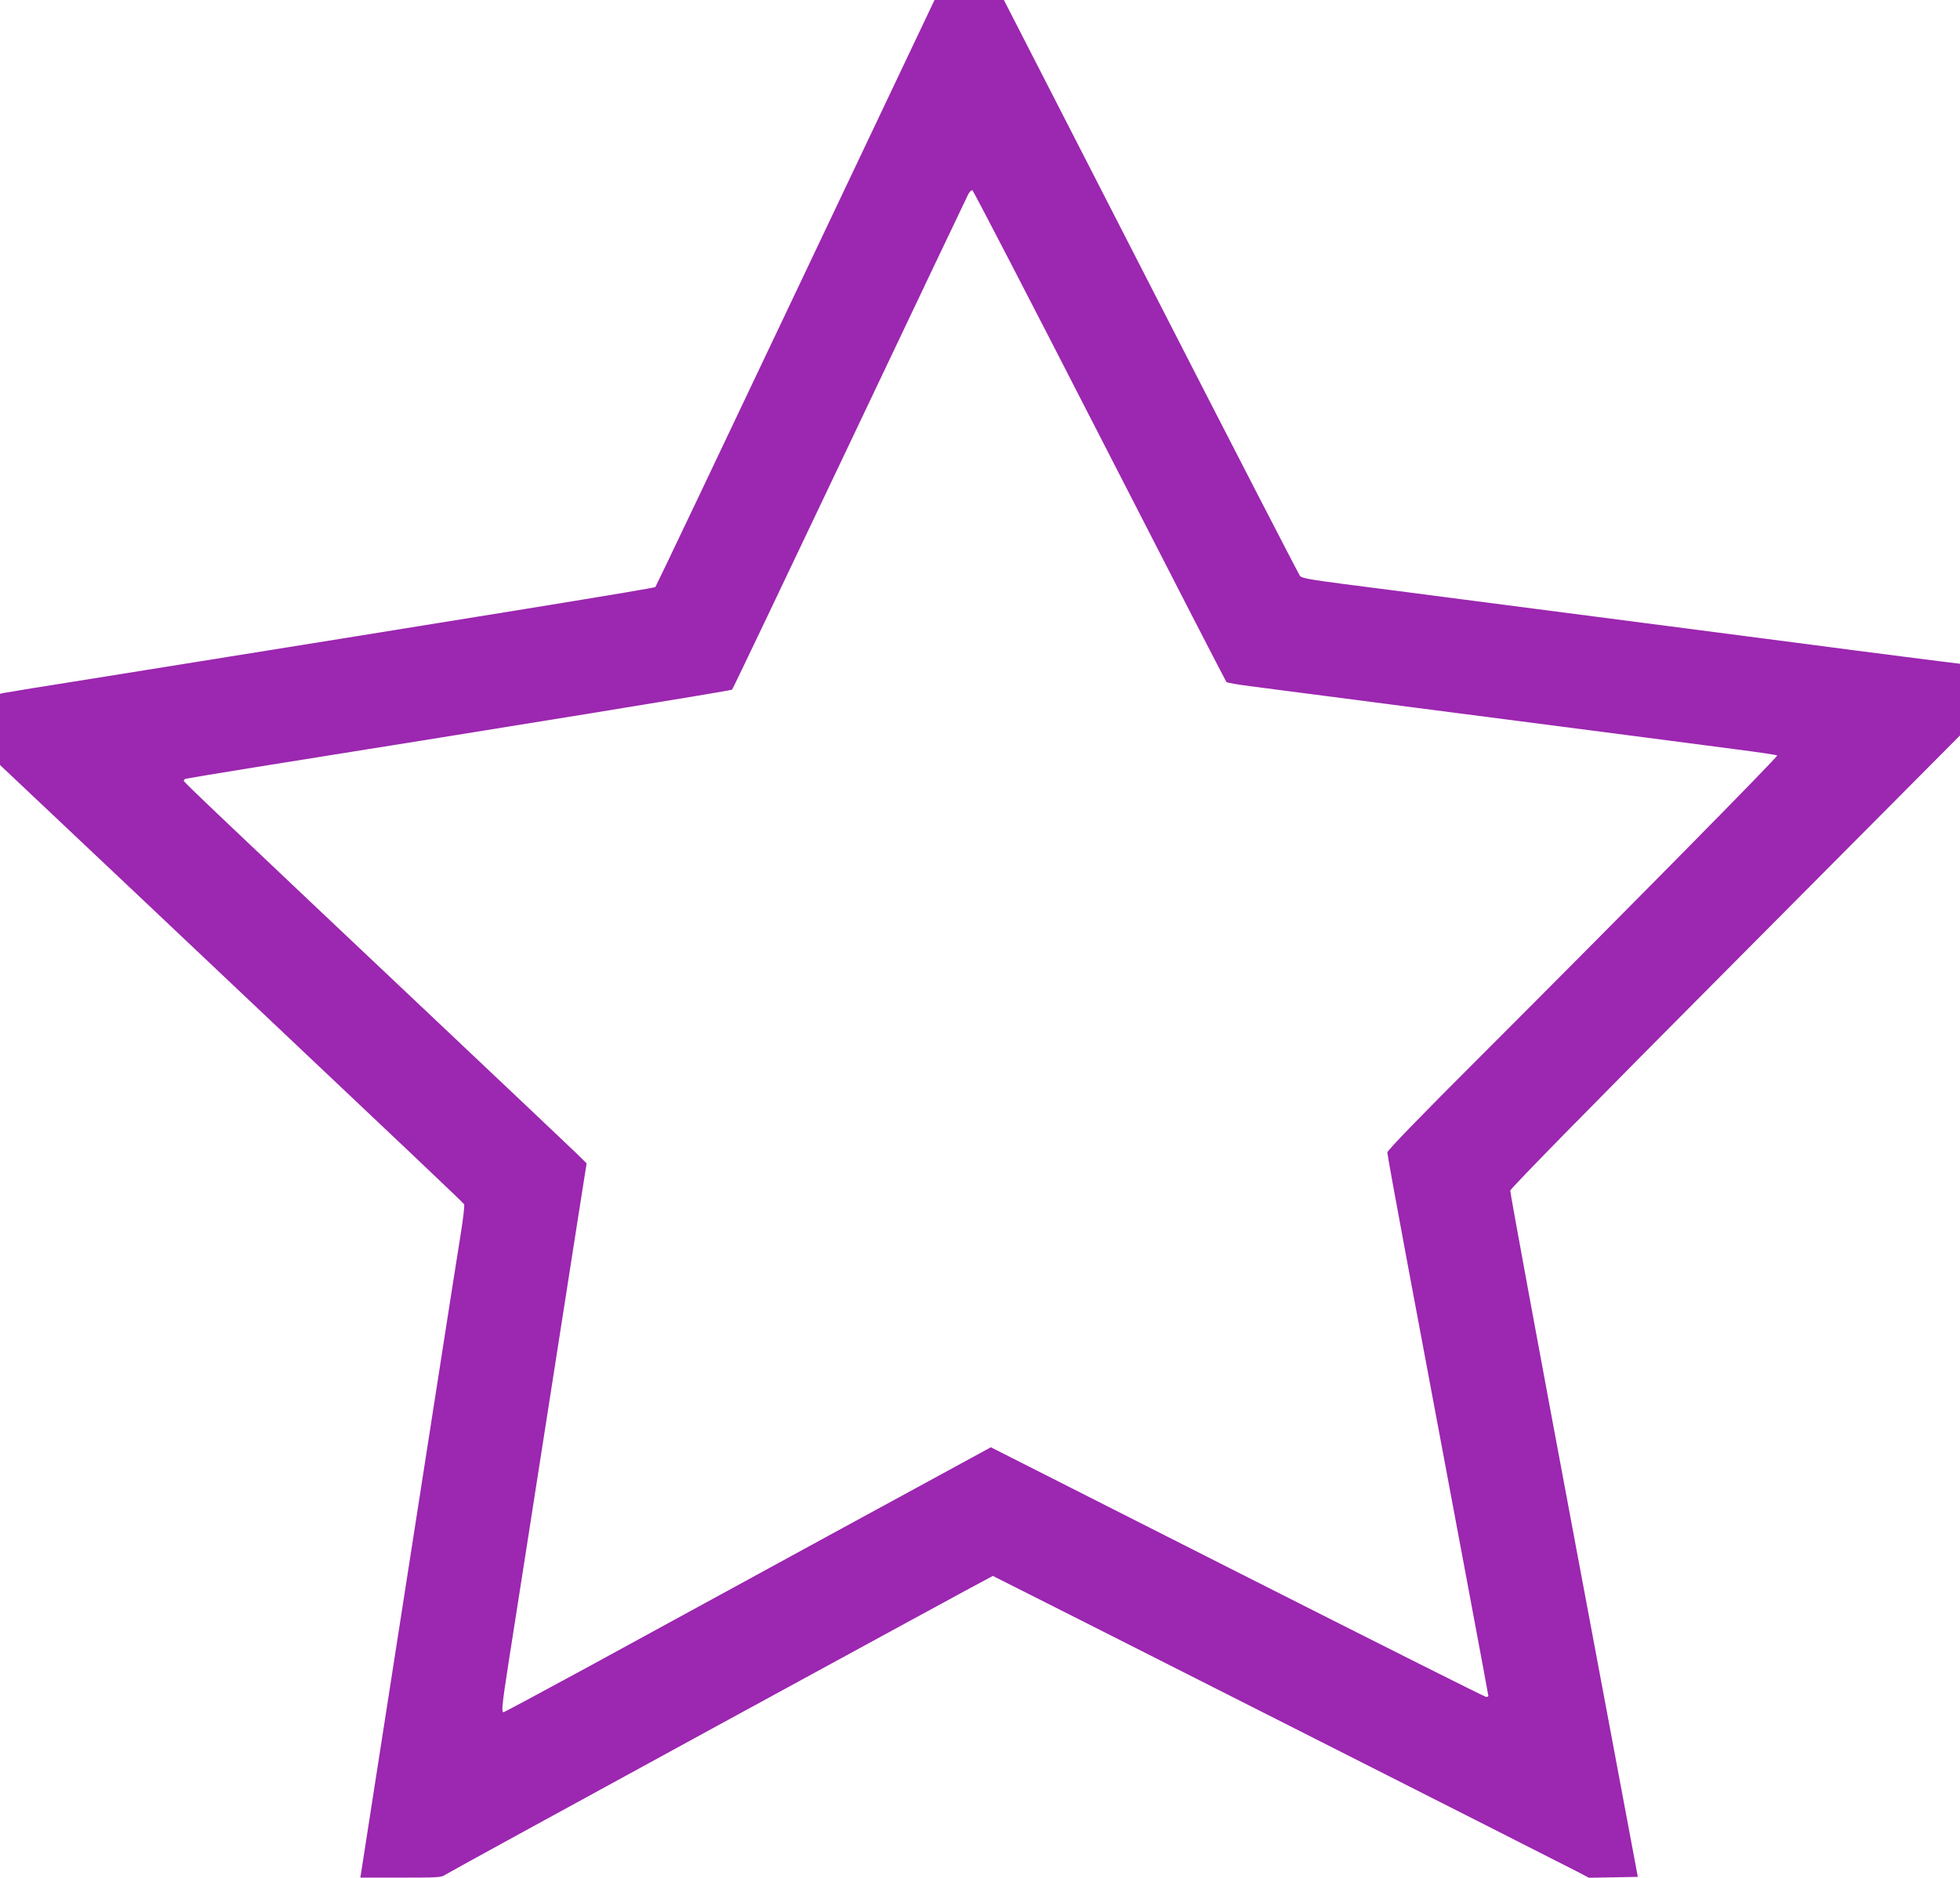 <?xml version="1.0" standalone="no"?>
<!DOCTYPE svg PUBLIC "-//W3C//DTD SVG 20010904//EN"
 "http://www.w3.org/TR/2001/REC-SVG-20010904/DTD/svg10.dtd">
<svg version="1.0" xmlns="http://www.w3.org/2000/svg"
 width="1280pt" height="1226pt" viewBox="0 0 1280 1226"
 preserveAspectRatio="xMidYMid meet">
<g transform="translate(0,1226) scale(0.1,-0.1)"
fill="#9c27b0" stroke="none">
<path d="M5195 10348 c-499 -1052 -911 -1917 -915 -1921 -7 -8 -987 -167
-3670 -597 -311 -49 -575 -92 -587 -95 l-23 -5 0 -233 0 -232 922 -870 c1867
-1764 2103 -1987 2109 -1999 4 -6 -6 -90 -21 -186 -16 -96 -78 -494 -139 -885
-61 -390 -167 -1072 -236 -1515 -69 -443 -159 -1021 -200 -1285 -41 -264 -76
-490 -78 -502 l-4 -23 264 0 c245 0 266 1 291 19 26 19 3568 1951 3576 1951 4
0 3666 -1853 3817 -1931 l76 -40 160 3 159 3 -418 2230 c-230 1227 -417 2240
-415 2251 1 14 555 578 1470 1497 l1467 1475 0 234 0 234 -137 17 c-76 9 -329
42 -563 72 -234 31 -839 109 -1345 175 -506 66 -1095 142 -1310 170 -214 28
-514 67 -665 86 -222 29 -278 39 -290 53 -8 10 -447 860 -974 1889 l-960 1872
-226 0 -227 0 -908 -1912z m1986 -933 c451 -880 824 -1604 828 -1608 5 -5 73
-17 152 -27 165 -22 1863 -242 2504 -325 237 -31 544 -71 682 -89 139 -18 256
-35 259 -39 7 -7 -953 -980 -1930 -1957 -406 -405 -616 -622 -616 -635 0 -11
58 -331 129 -710 381 -2031 531 -2833 531 -2839 0 -3 -7 -6 -15 -6 -8 0 -739
367 -1624 815 l-1610 815 -1058 -576 c-582 -318 -1296 -707 -1587 -866 -291
-158 -533 -288 -538 -288 -14 0 -9 51 32 316 83 527 162 1038 210 1344 141
903 175 1119 235 1505 l66 419 -63 62 c-35 34 -396 376 -803 760 -1558 1471
-1765 1667 -1765 1676 0 5 6 11 12 13 7 2 211 36 453 75 1749 279 3109 500
3116 507 5 5 350 728 768 1608 418 880 767 1613 775 1628 9 16 21 27 26 25 6
-2 380 -723 831 -1603z"/>
</g>
</svg>
